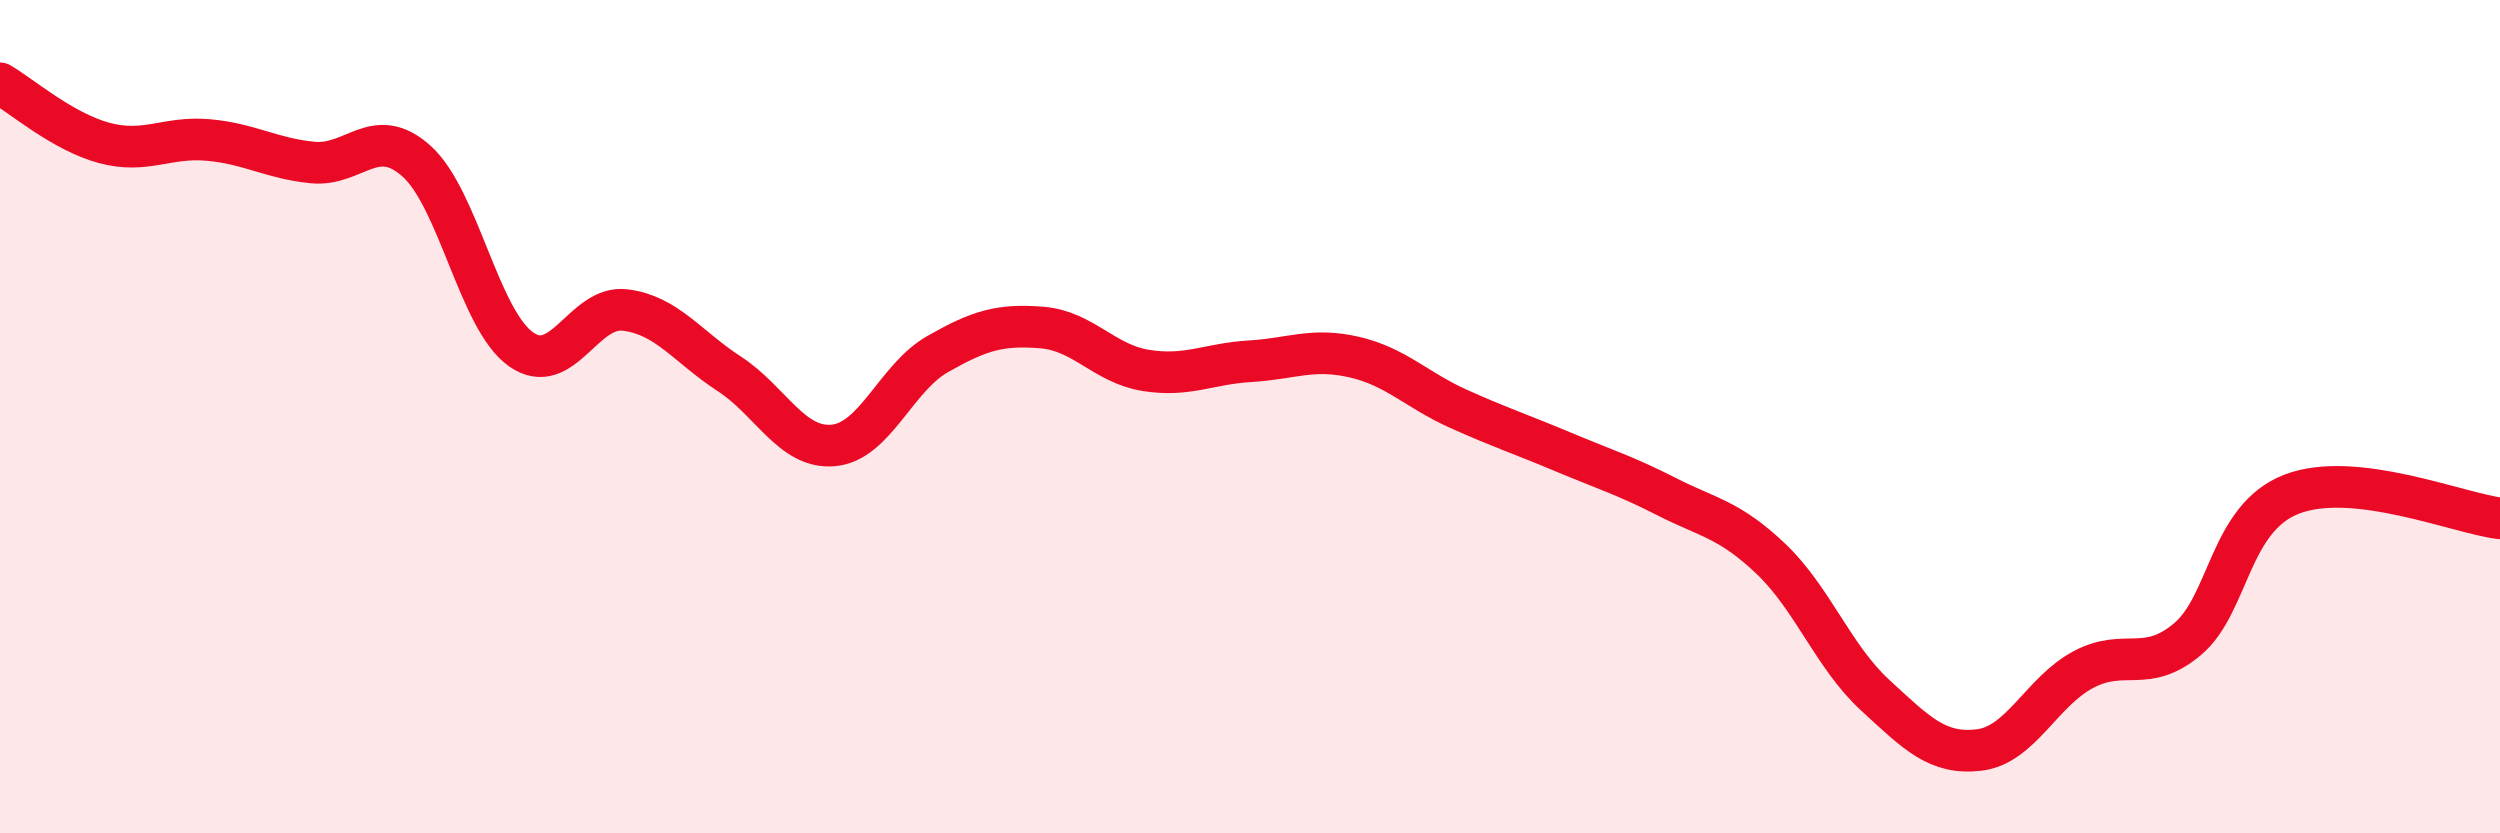 
    <svg width="60" height="20" viewBox="0 0 60 20" xmlns="http://www.w3.org/2000/svg">
      <path
        d="M 0,2 C 0.5,2.29 1.5,3.16 2.5,3.43 C 3.5,3.7 4,3.27 5,3.36 C 6,3.45 6.5,3.8 7.5,3.9 C 8.5,4 9,2.97 10,3.87 C 11,4.77 11.5,7.67 12.5,8.38 C 13.5,9.09 14,7.32 15,7.44 C 16,7.56 16.5,8.32 17.5,8.97 C 18.5,9.62 19,10.78 20,10.69 C 21,10.6 21.5,9.07 22.5,8.5 C 23.5,7.93 24,7.78 25,7.86 C 26,7.94 26.5,8.73 27.5,8.89 C 28.5,9.05 29,8.73 30,8.67 C 31,8.61 31.5,8.34 32.5,8.57 C 33.5,8.8 34,9.36 35,9.81 C 36,10.26 36.5,10.42 37.5,10.84 C 38.5,11.26 39,11.41 40,11.92 C 41,12.43 41.5,12.46 42.5,13.41 C 43.5,14.36 44,15.76 45,16.68 C 46,17.6 46.5,18.12 47.5,18 C 48.5,17.88 49,16.6 50,16.07 C 51,15.54 51.5,16.18 52.5,15.34 C 53.5,14.5 53.5,12.44 55,11.86 C 56.5,11.28 59,12.32 60,12.44L60 20L0 20Z"
        fill="#EB0A25"
        opacity="0.1"
        stroke-linecap="round"
        stroke-linejoin="round"
      />
      <path
        d="M 0,2 C 0.5,2.29 1.5,3.16 2.5,3.43 C 3.5,3.7 4,3.27 5,3.36 C 6,3.45 6.5,3.8 7.5,3.9 C 8.5,4 9,2.97 10,3.87 C 11,4.77 11.5,7.67 12.5,8.38 C 13.5,9.09 14,7.32 15,7.44 C 16,7.56 16.5,8.32 17.5,8.97 C 18.5,9.62 19,10.78 20,10.69 C 21,10.6 21.5,9.07 22.5,8.5 C 23.5,7.93 24,7.78 25,7.86 C 26,7.94 26.5,8.73 27.5,8.89 C 28.5,9.05 29,8.73 30,8.67 C 31,8.61 31.5,8.34 32.5,8.57 C 33.5,8.8 34,9.36 35,9.81 C 36,10.26 36.5,10.42 37.5,10.84 C 38.5,11.26 39,11.41 40,11.92 C 41,12.43 41.5,12.46 42.5,13.41 C 43.5,14.36 44,15.76 45,16.68 C 46,17.6 46.5,18.12 47.5,18 C 48.5,17.88 49,16.6 50,16.07 C 51,15.54 51.5,16.18 52.5,15.34 C 53.5,14.5 53.5,12.44 55,11.86 C 56.5,11.28 59,12.32 60,12.44"
        stroke="#EB0A25"
        stroke-width="1"
        fill="none"
        stroke-linecap="round"
        stroke-linejoin="round"
      />
    </svg>
  